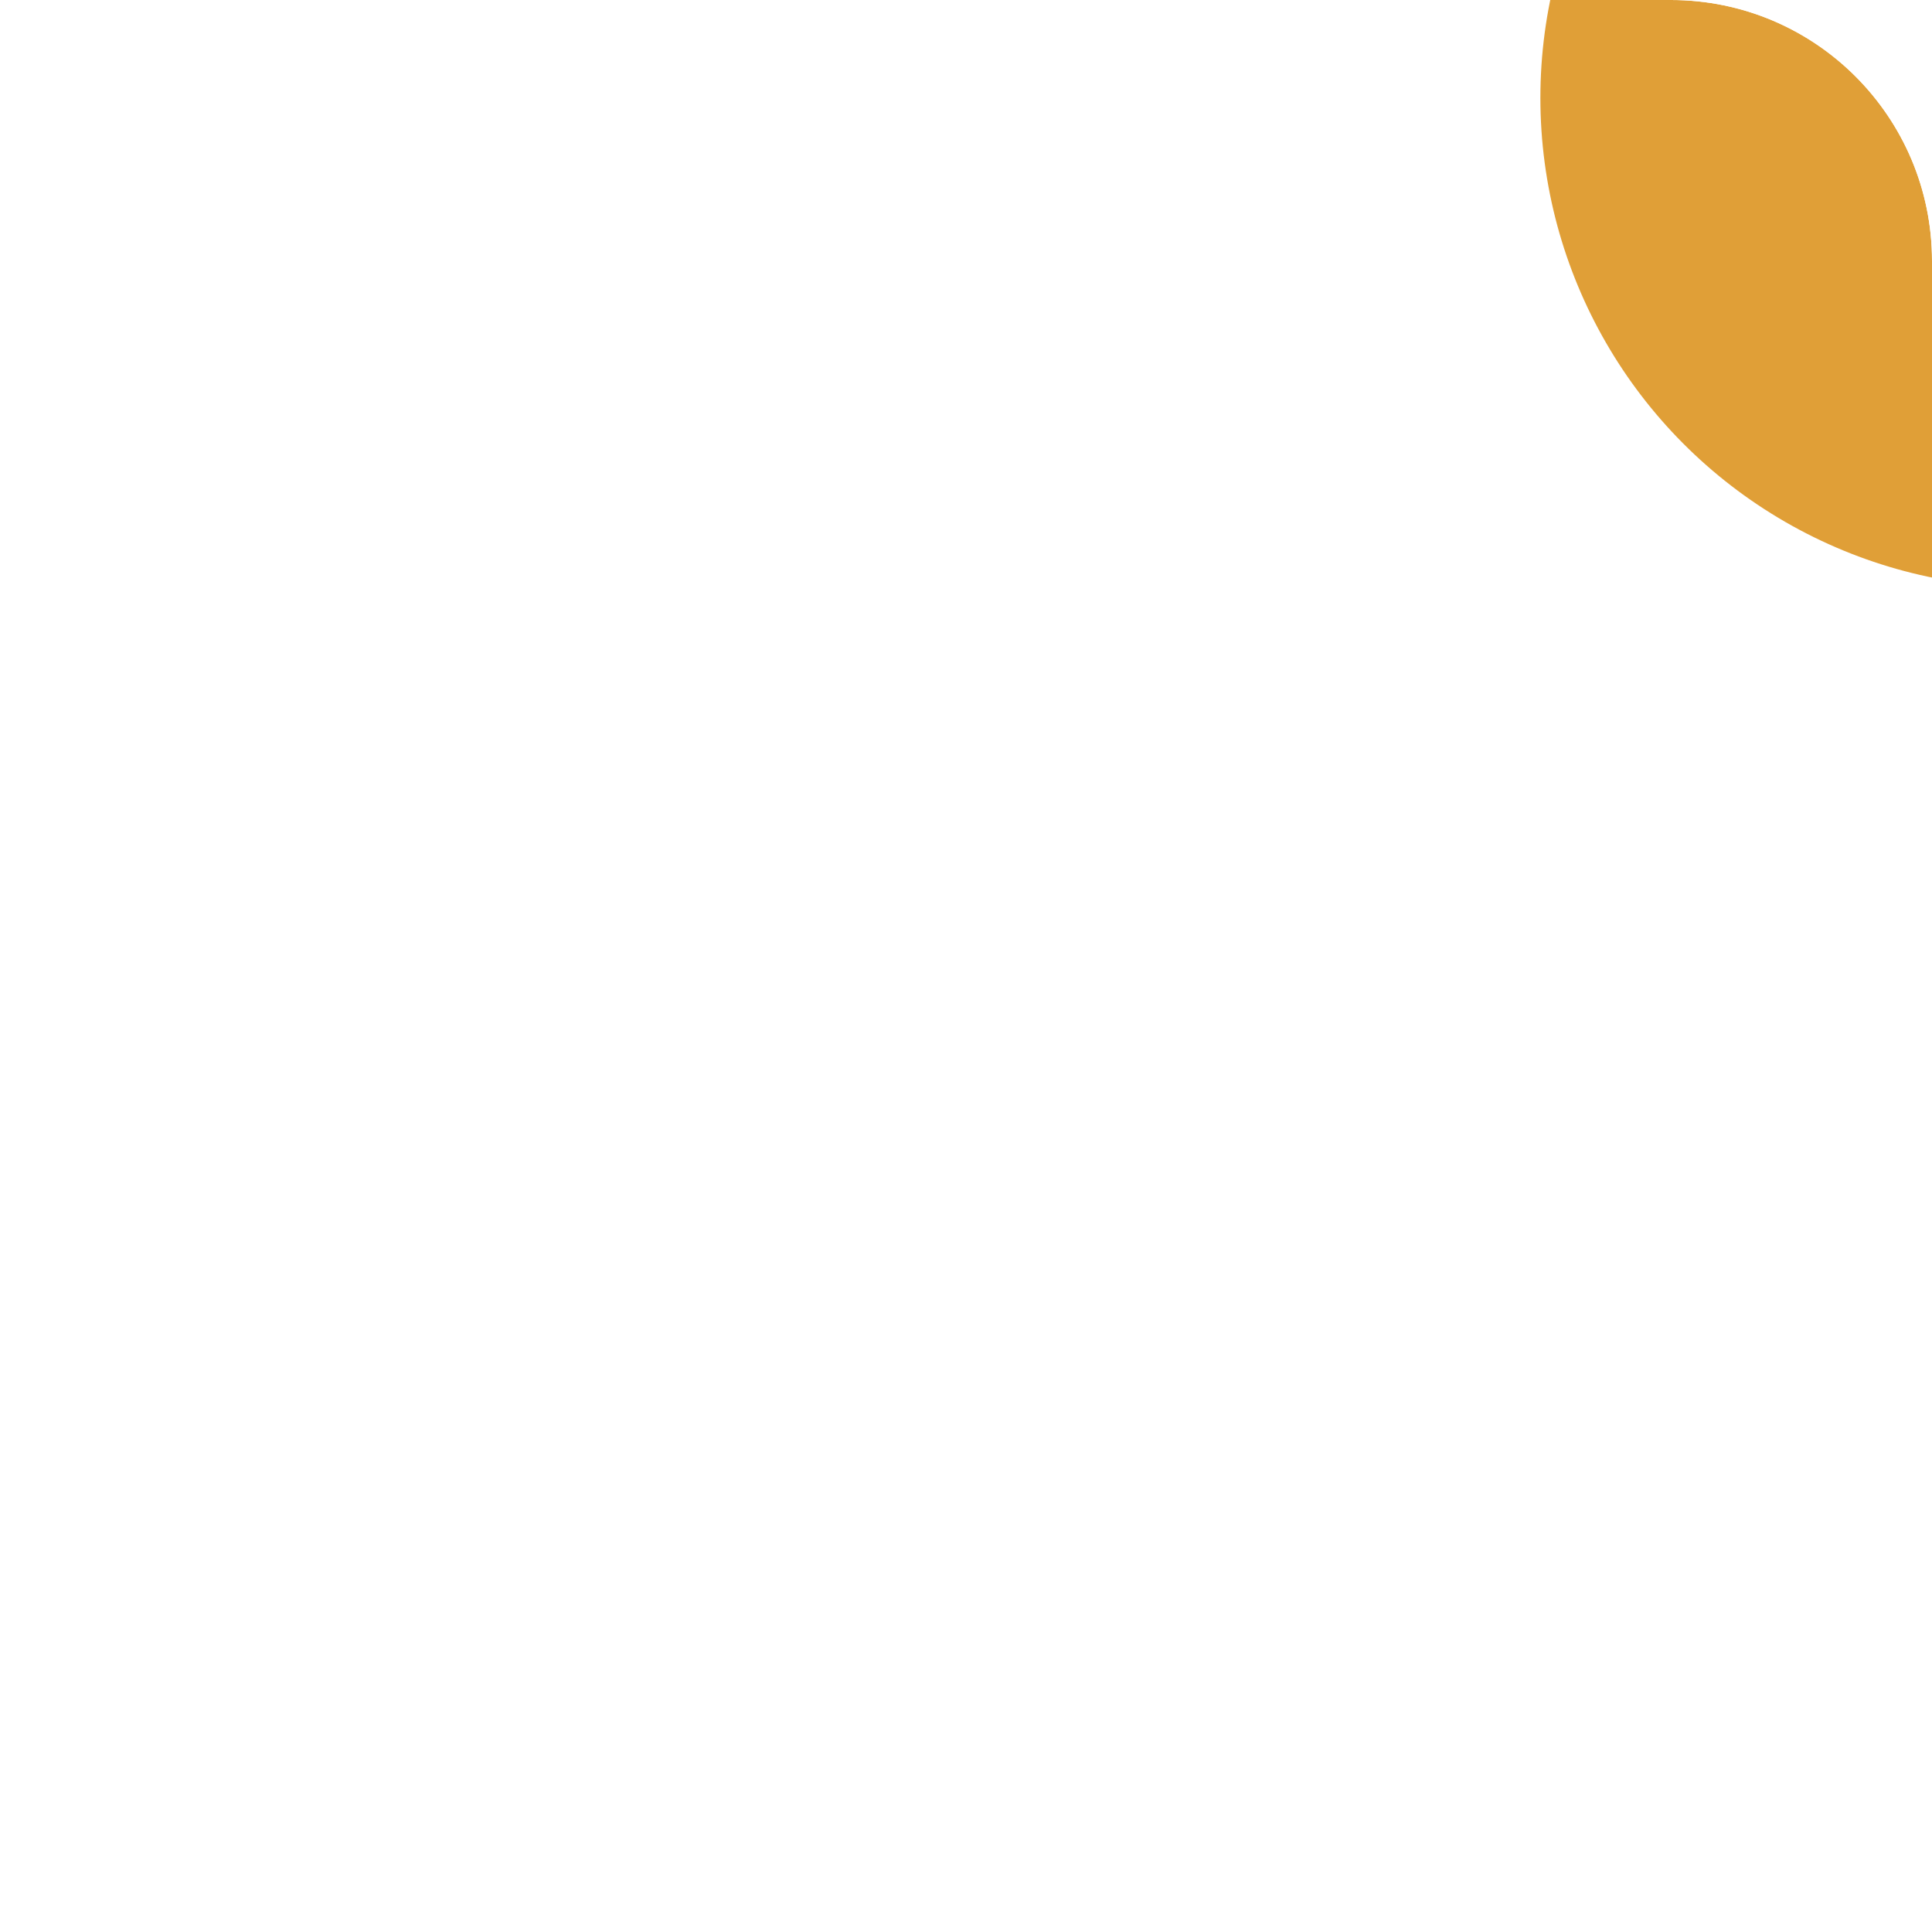 <?xml version="1.0" encoding="UTF-8"?> <svg xmlns="http://www.w3.org/2000/svg" width="296" height="296" viewBox="0 0 296 296" fill="none"><g clip-path="url(#clip0_2419_4507)"><g filter="url(#filter0_f_2419_4507)"><circle cx="311" cy="15" r="75" fill="#E09F37"></circle></g></g><defs><filter id="filter0_f_2419_4507" x="46" y="-250" width="530" height="530" filterUnits="userSpaceOnUse" color-interpolation-filters="sRGB"><feFlood flood-opacity="0" result="BackgroundImageFix"></feFlood><feBlend mode="normal" in="SourceGraphic" in2="BackgroundImageFix" result="shape"></feBlend><feGaussianBlur stdDeviation="95" result="effect1_foregroundBlur_2419_4507"></feGaussianBlur></filter><clipPath id="clip0_2419_4507"><path d="M0 0H256C278.091 0 296 17.909 296 40V296H0V0Z" fill="white"></path></clipPath></defs></svg> 